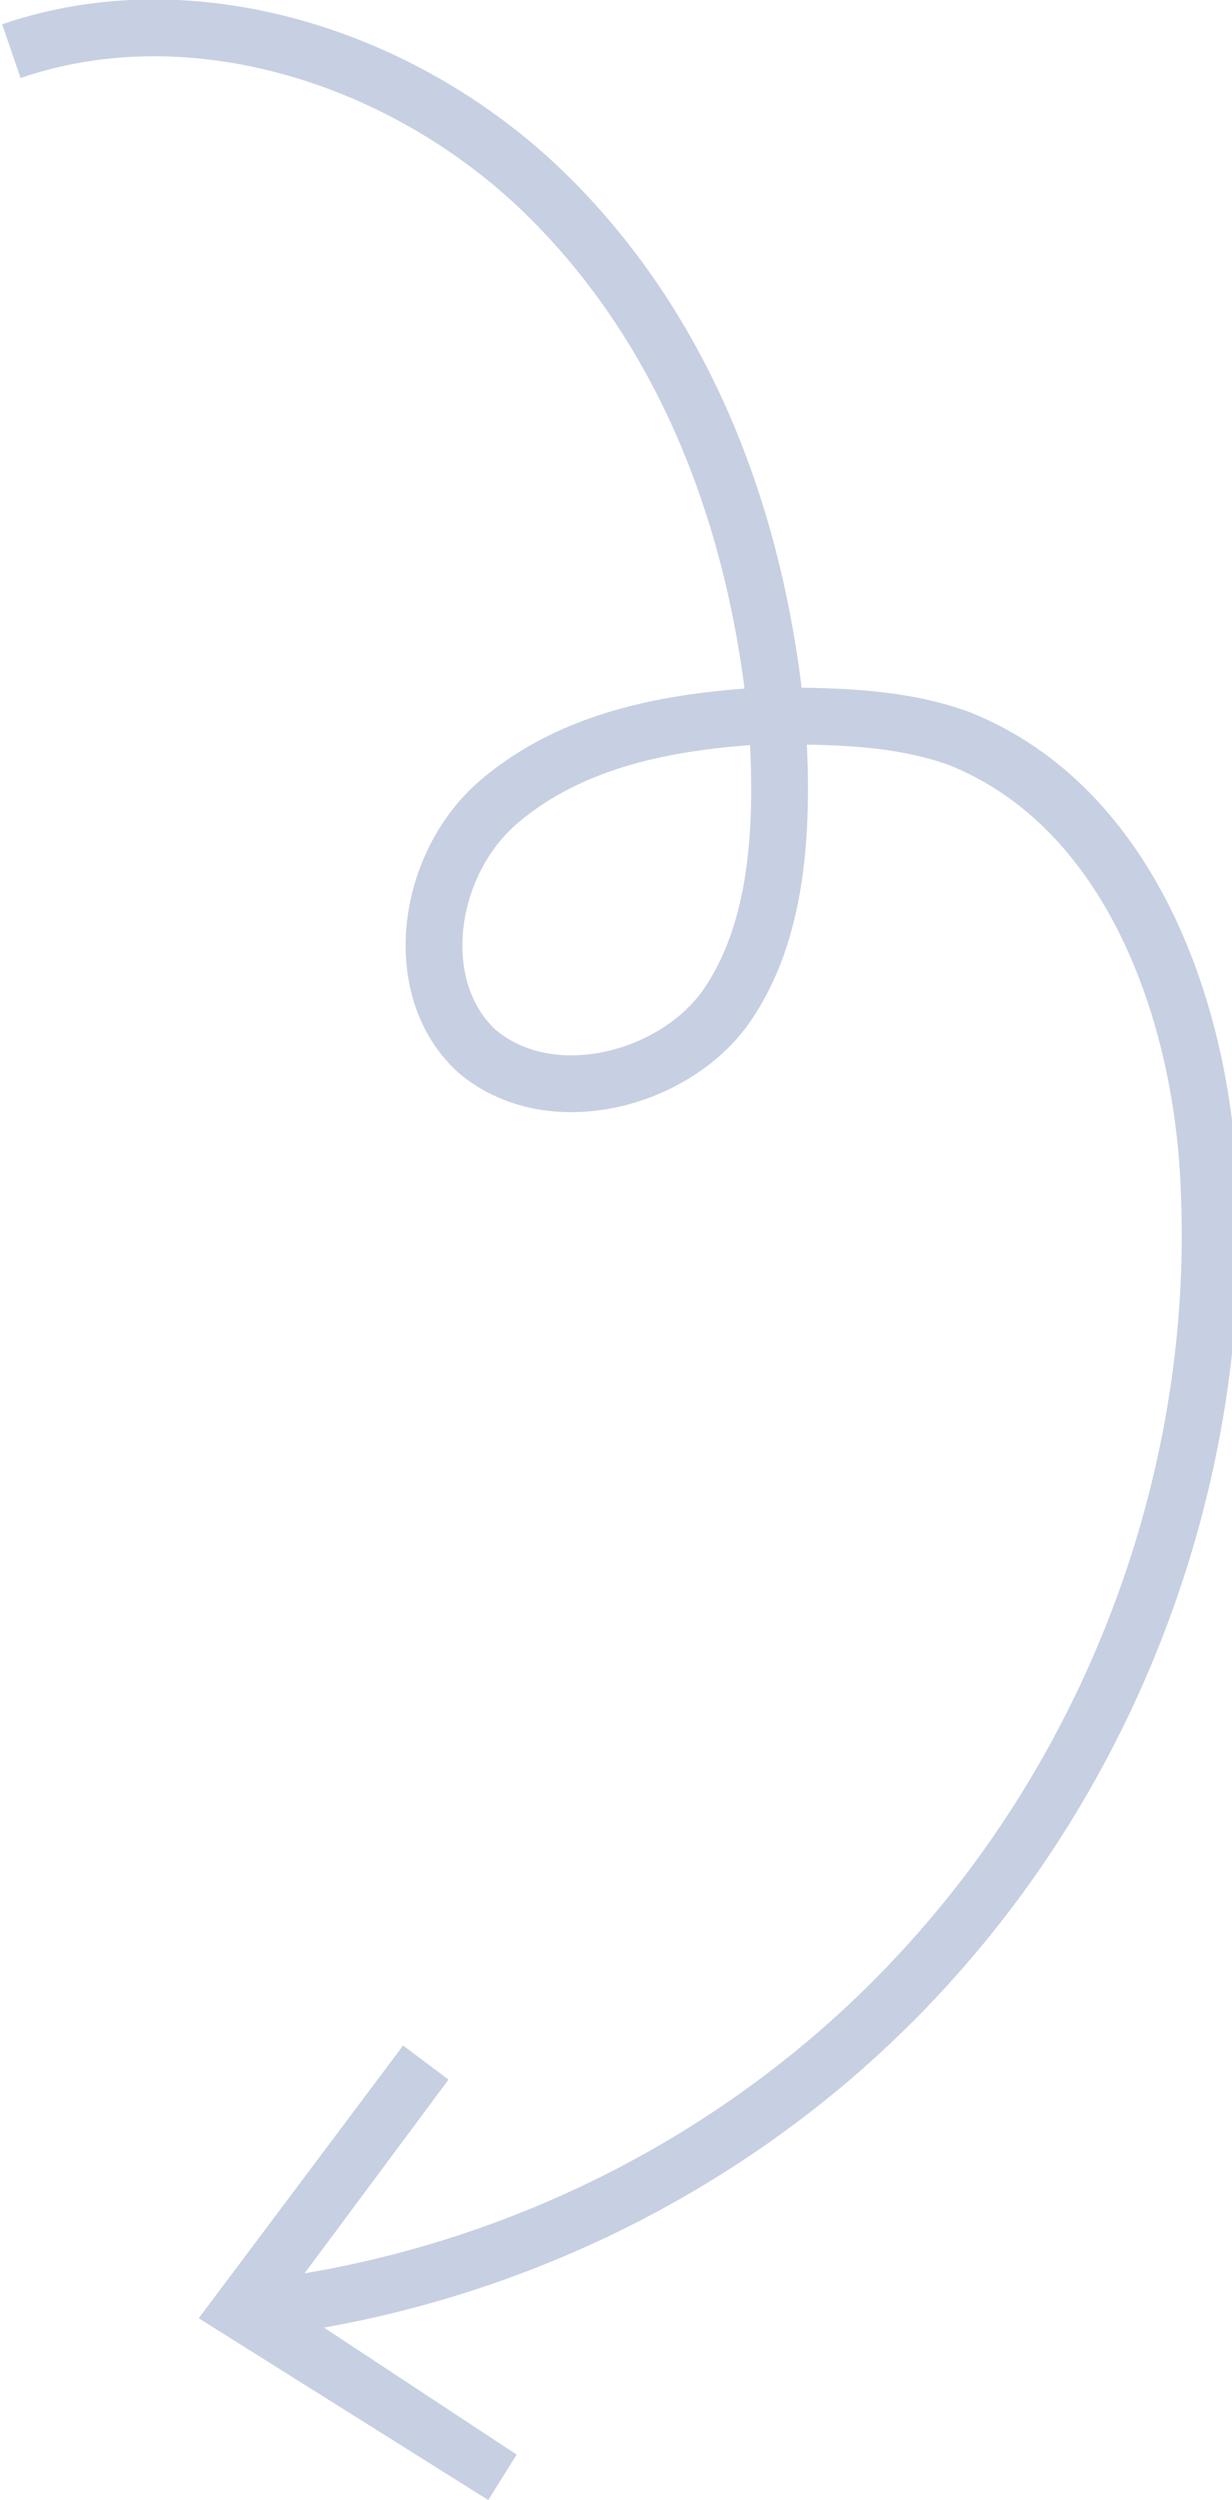 <?xml version="1.0" encoding="UTF-8"?> <!-- Generator: Adobe Illustrator 27.0.0, SVG Export Plug-In . SVG Version: 6.00 Build 0) --> <svg xmlns="http://www.w3.org/2000/svg" xmlns:xlink="http://www.w3.org/1999/xlink" id="Layer_2_00000011006027693897322570000018098435830561894284_" x="0px" y="0px" viewBox="0 0 21.7 44" style="enable-background:new 0 0 21.7 44;" xml:space="preserve"> <style type="text/css"> .st0{fill:none;stroke:#C7CFE2;stroke-miterlimit:10;} .st1{fill:#C7CFE2;} </style> <g id="Layer_1-2"> <g> <path class="st0" d="M0.2,0.9C3.4-0.2,7.2,1,9.7,3.5s3.7,5.9,4,9.4c0.1,1.7,0,3.5-0.9,4.8s-3.1,1.9-4.4,0.8 c-1.2-1.1-0.9-3.3,0.4-4.4s3-1.4,4.6-1.5c1.2,0,2.4,0,3.5,0.4c3,1.2,4.3,4.8,4.4,8c0.2,4.9-1.6,9.8-4.8,13.4 c-3,3.4-7.2,5.6-11.7,6.2"></path> <polygon class="st1" points="7.1,36 7.9,36.6 5,40.5 9.1,43.2 8.6,44 3.5,40.8 "></polygon> </g> </g> </svg> 